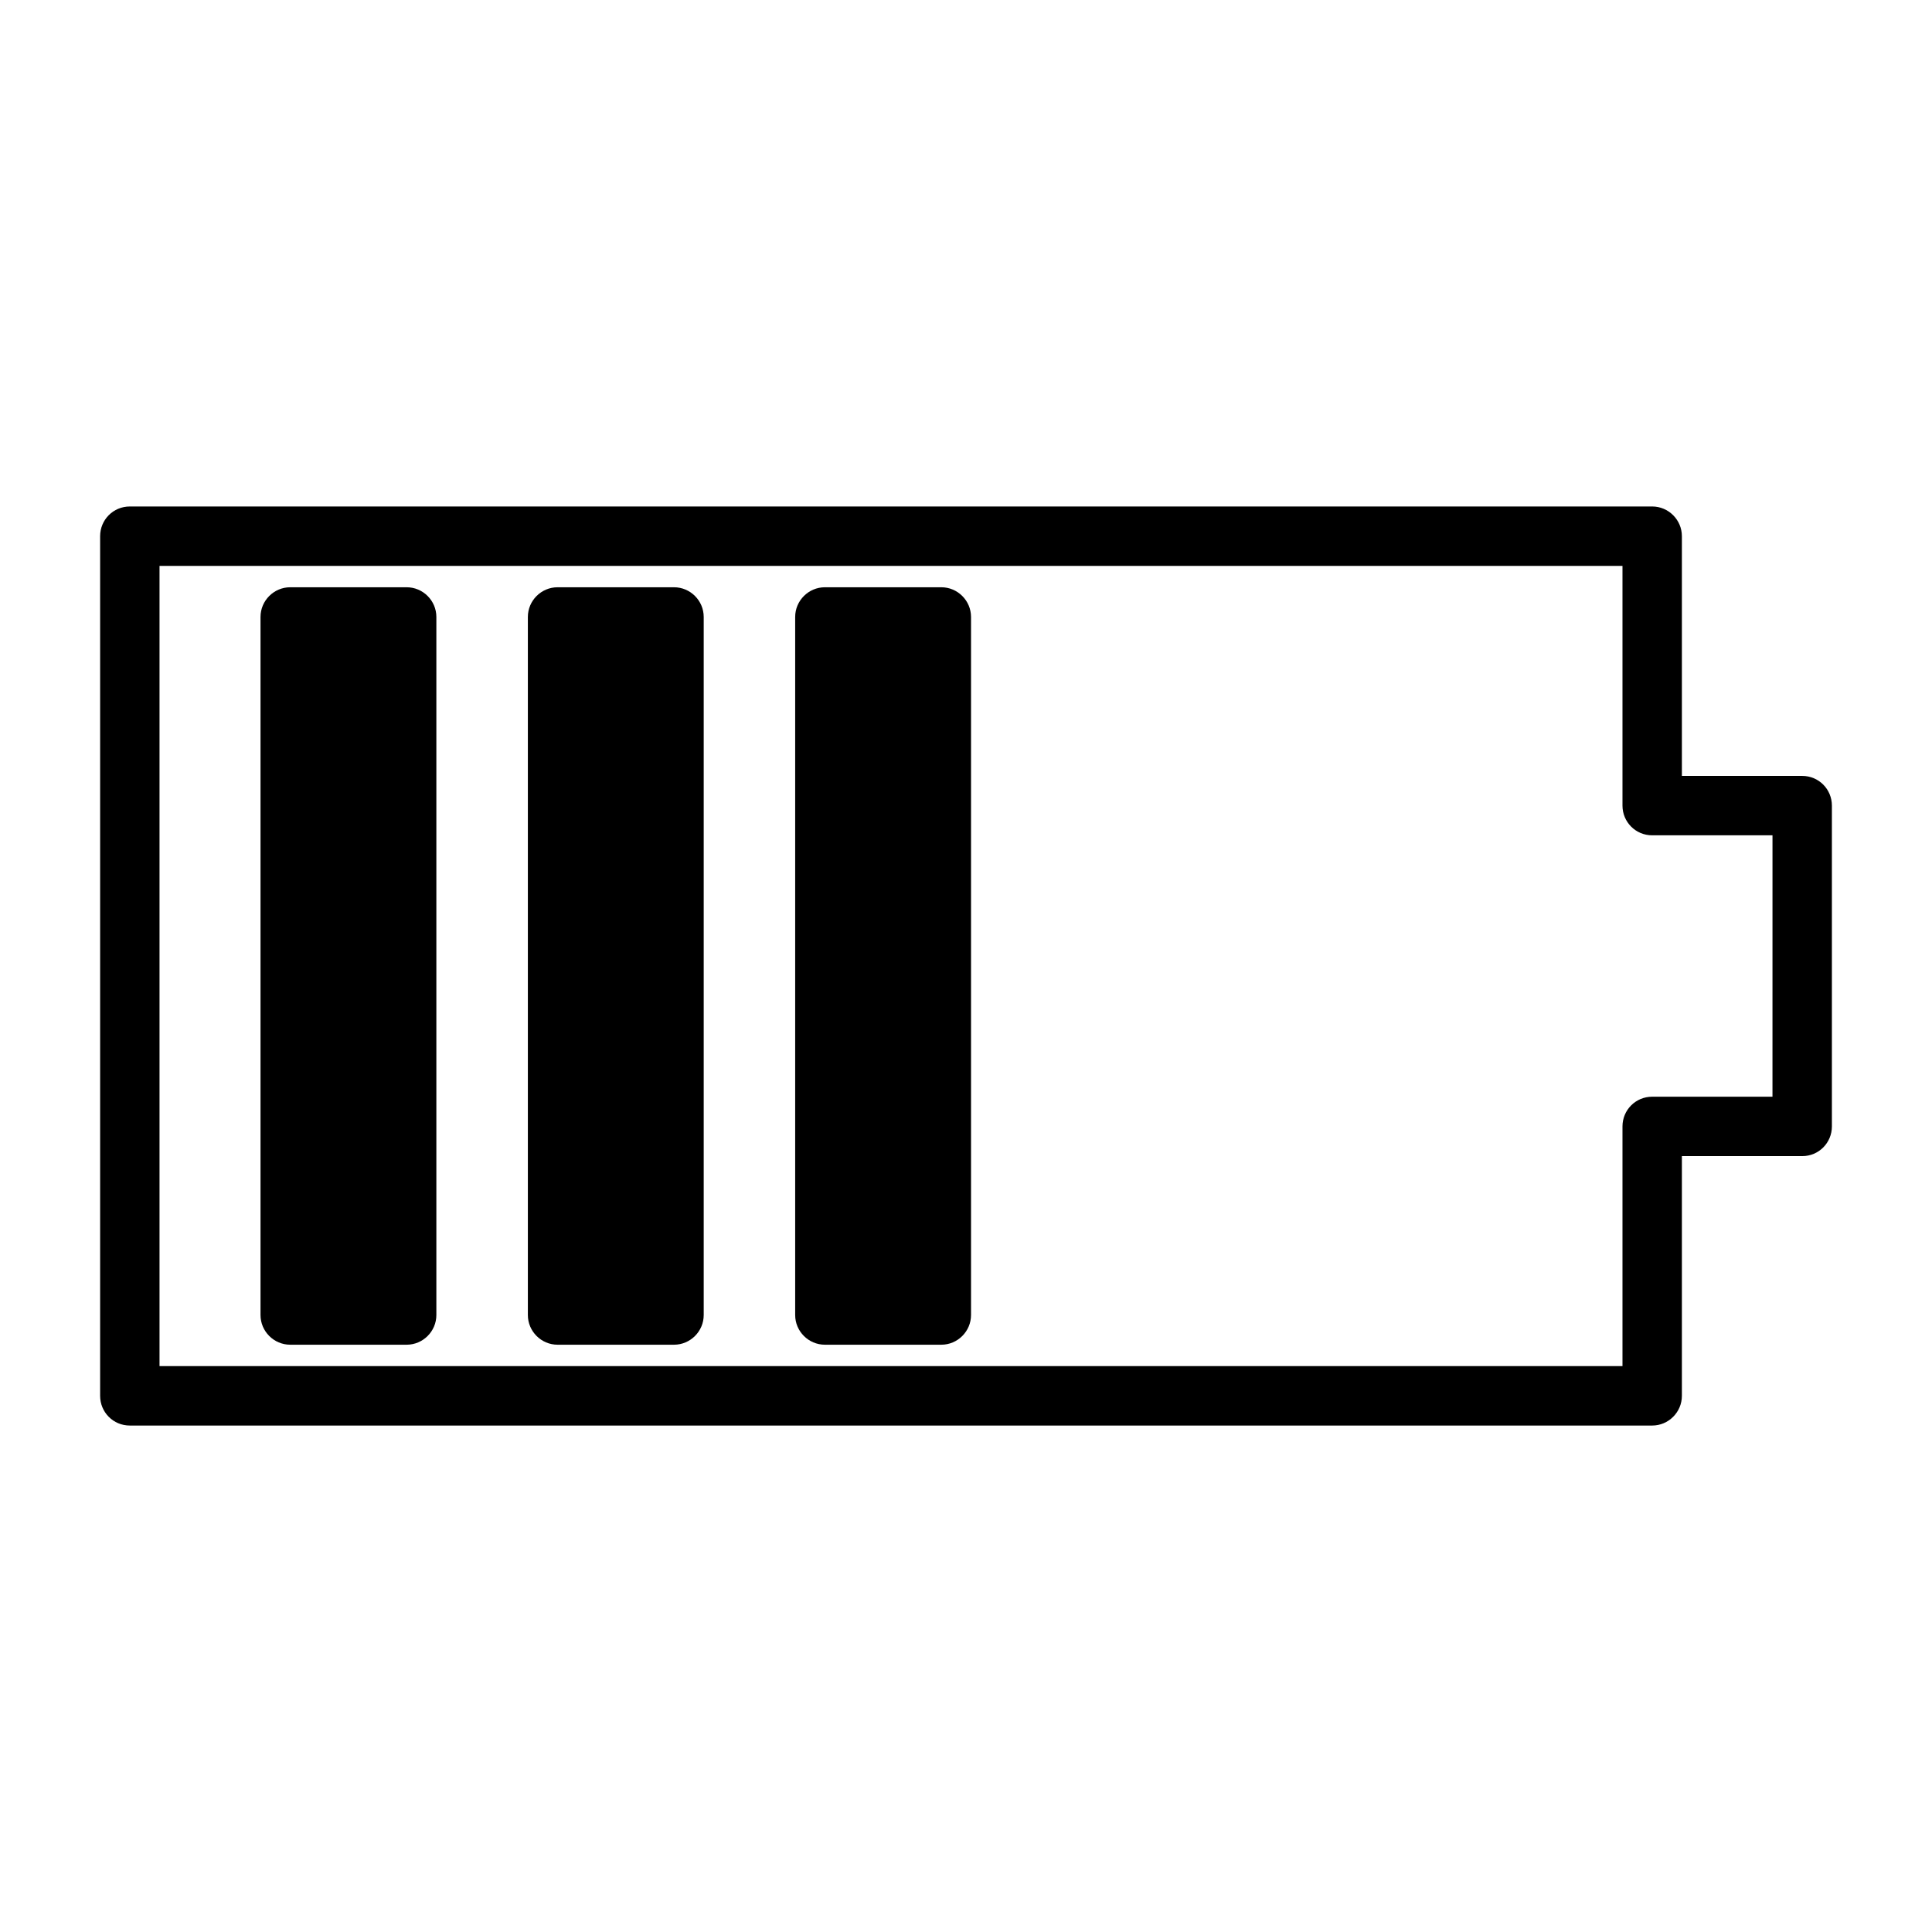 <?xml version="1.0" encoding="UTF-8"?>
<!-- Uploaded to: SVG Repo, www.svgrepo.com, Generator: SVG Repo Mixer Tools -->
<svg fill="#000000" width="800px" height="800px" version="1.1" viewBox="144 144 512 512" xmlns="http://www.w3.org/2000/svg">
 <g>
  <path d="m621.6 349.62h-31.883v-63.527c0-4.328-3.543-7.871-7.871-7.871h-403.44c-4.41 0-7.871 3.543-7.871 7.871v227.82c0 4.328 3.465 7.871 7.871 7.871h403.44c4.328 0 7.871-3.543 7.871-7.871v-63.527h31.883c4.41 0 7.871-3.543 7.871-7.871v-85.02c0-4.328-3.465-7.871-7.871-7.871zm-7.875 85.02h-31.879c-4.41 0-7.871 3.543-7.871 7.871v63.527h-387.7v-212.07h387.7v63.527c0 4.328 3.465 7.871 7.871 7.871h31.883z"/>
  <path d="m251.77 299.63h-30.859c-4.328 0-7.871 3.543-7.871 7.871v184.99c0 4.328 3.543 7.871 7.871 7.871h30.859c4.328 0 7.871-3.543 7.871-7.871v-184.99c0-4.328-3.543-7.871-7.871-7.871z"/>
  <path d="m322.62 299.63h-30.859c-4.328 0-7.871 3.543-7.871 7.871v184.99c0 4.328 3.543 7.871 7.871 7.871h30.859c4.328 0 7.871-3.543 7.871-7.871v-184.99c0-4.328-3.543-7.871-7.871-7.871z"/>
  <path d="m393.46 299.63h-30.859c-4.328 0-7.871 3.543-7.871 7.871v184.99c0 4.328 3.543 7.871 7.871 7.871h30.859c4.328 0 7.871-3.543 7.871-7.871v-184.99c0-4.328-3.543-7.871-7.871-7.871z"/>
 </g>
</svg>